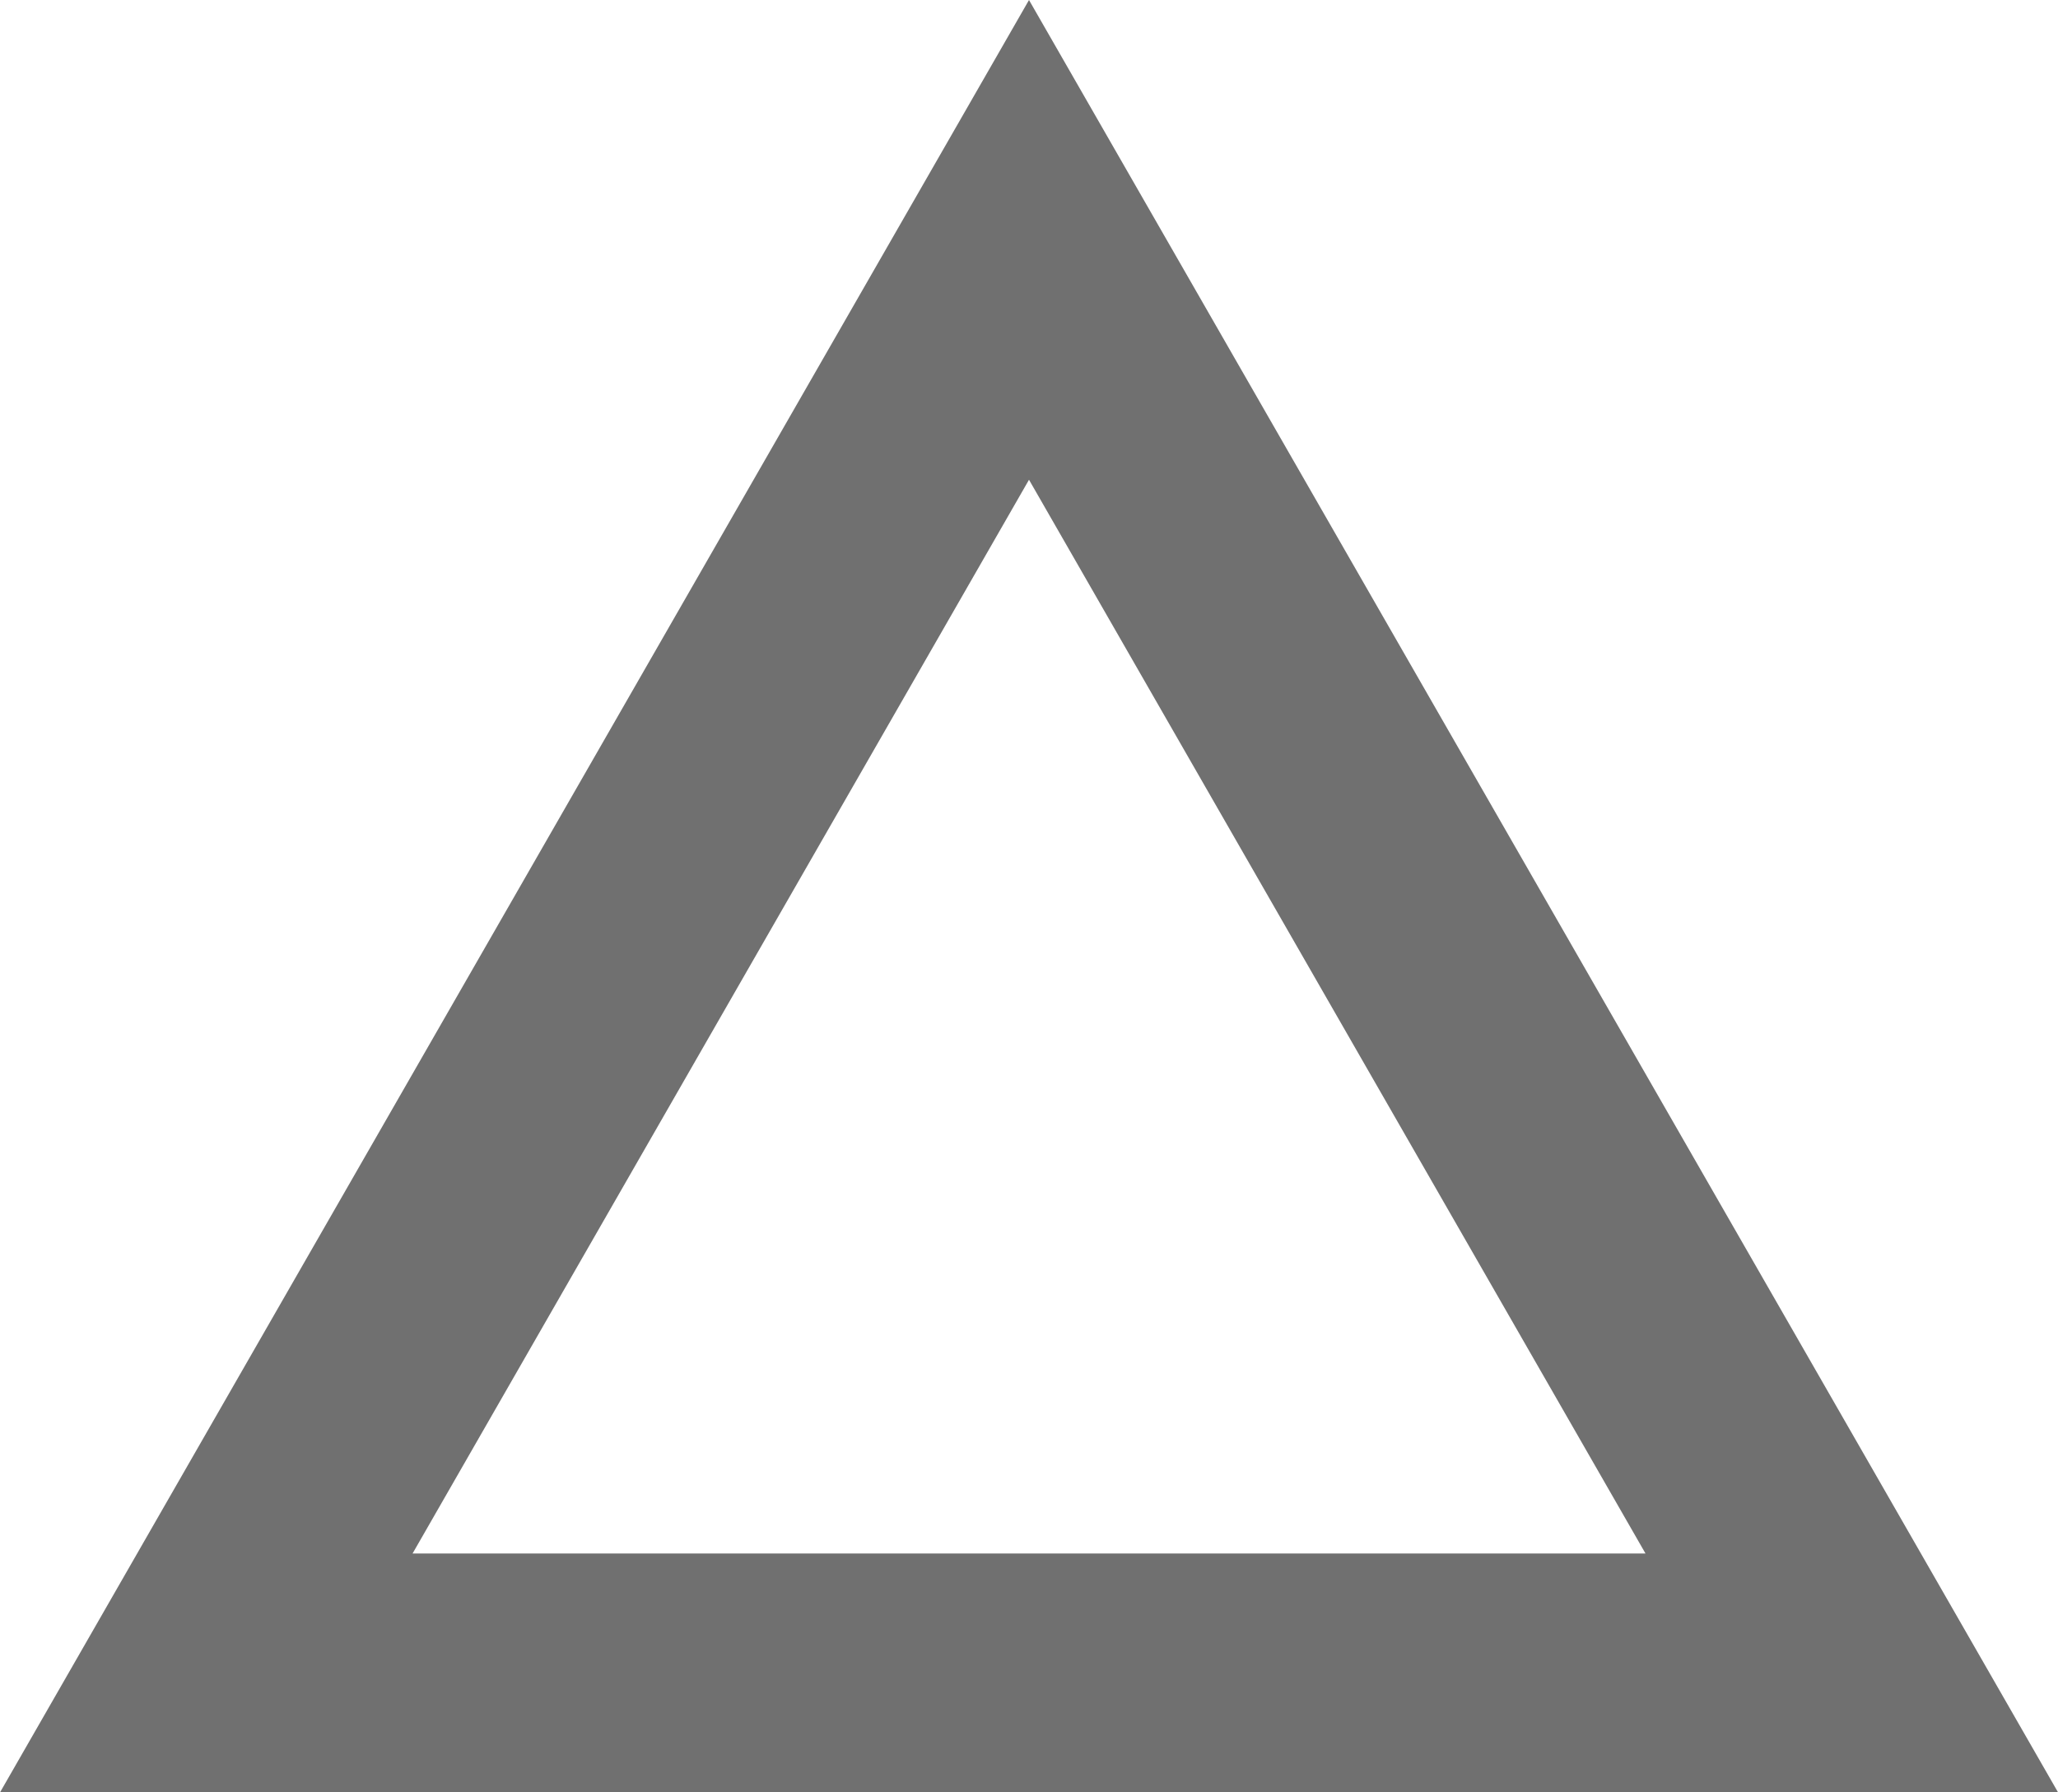 <svg xmlns="http://www.w3.org/2000/svg" width="25.848" height="22.513" viewBox="0 0 25.848 22.513">
  <path id="icon-sankaku" d="M10.333,0,20.667,18H0Z" transform="translate(2.591 3.013)" fill="none" stroke="#707070" stroke-width="3"/>
</svg>
